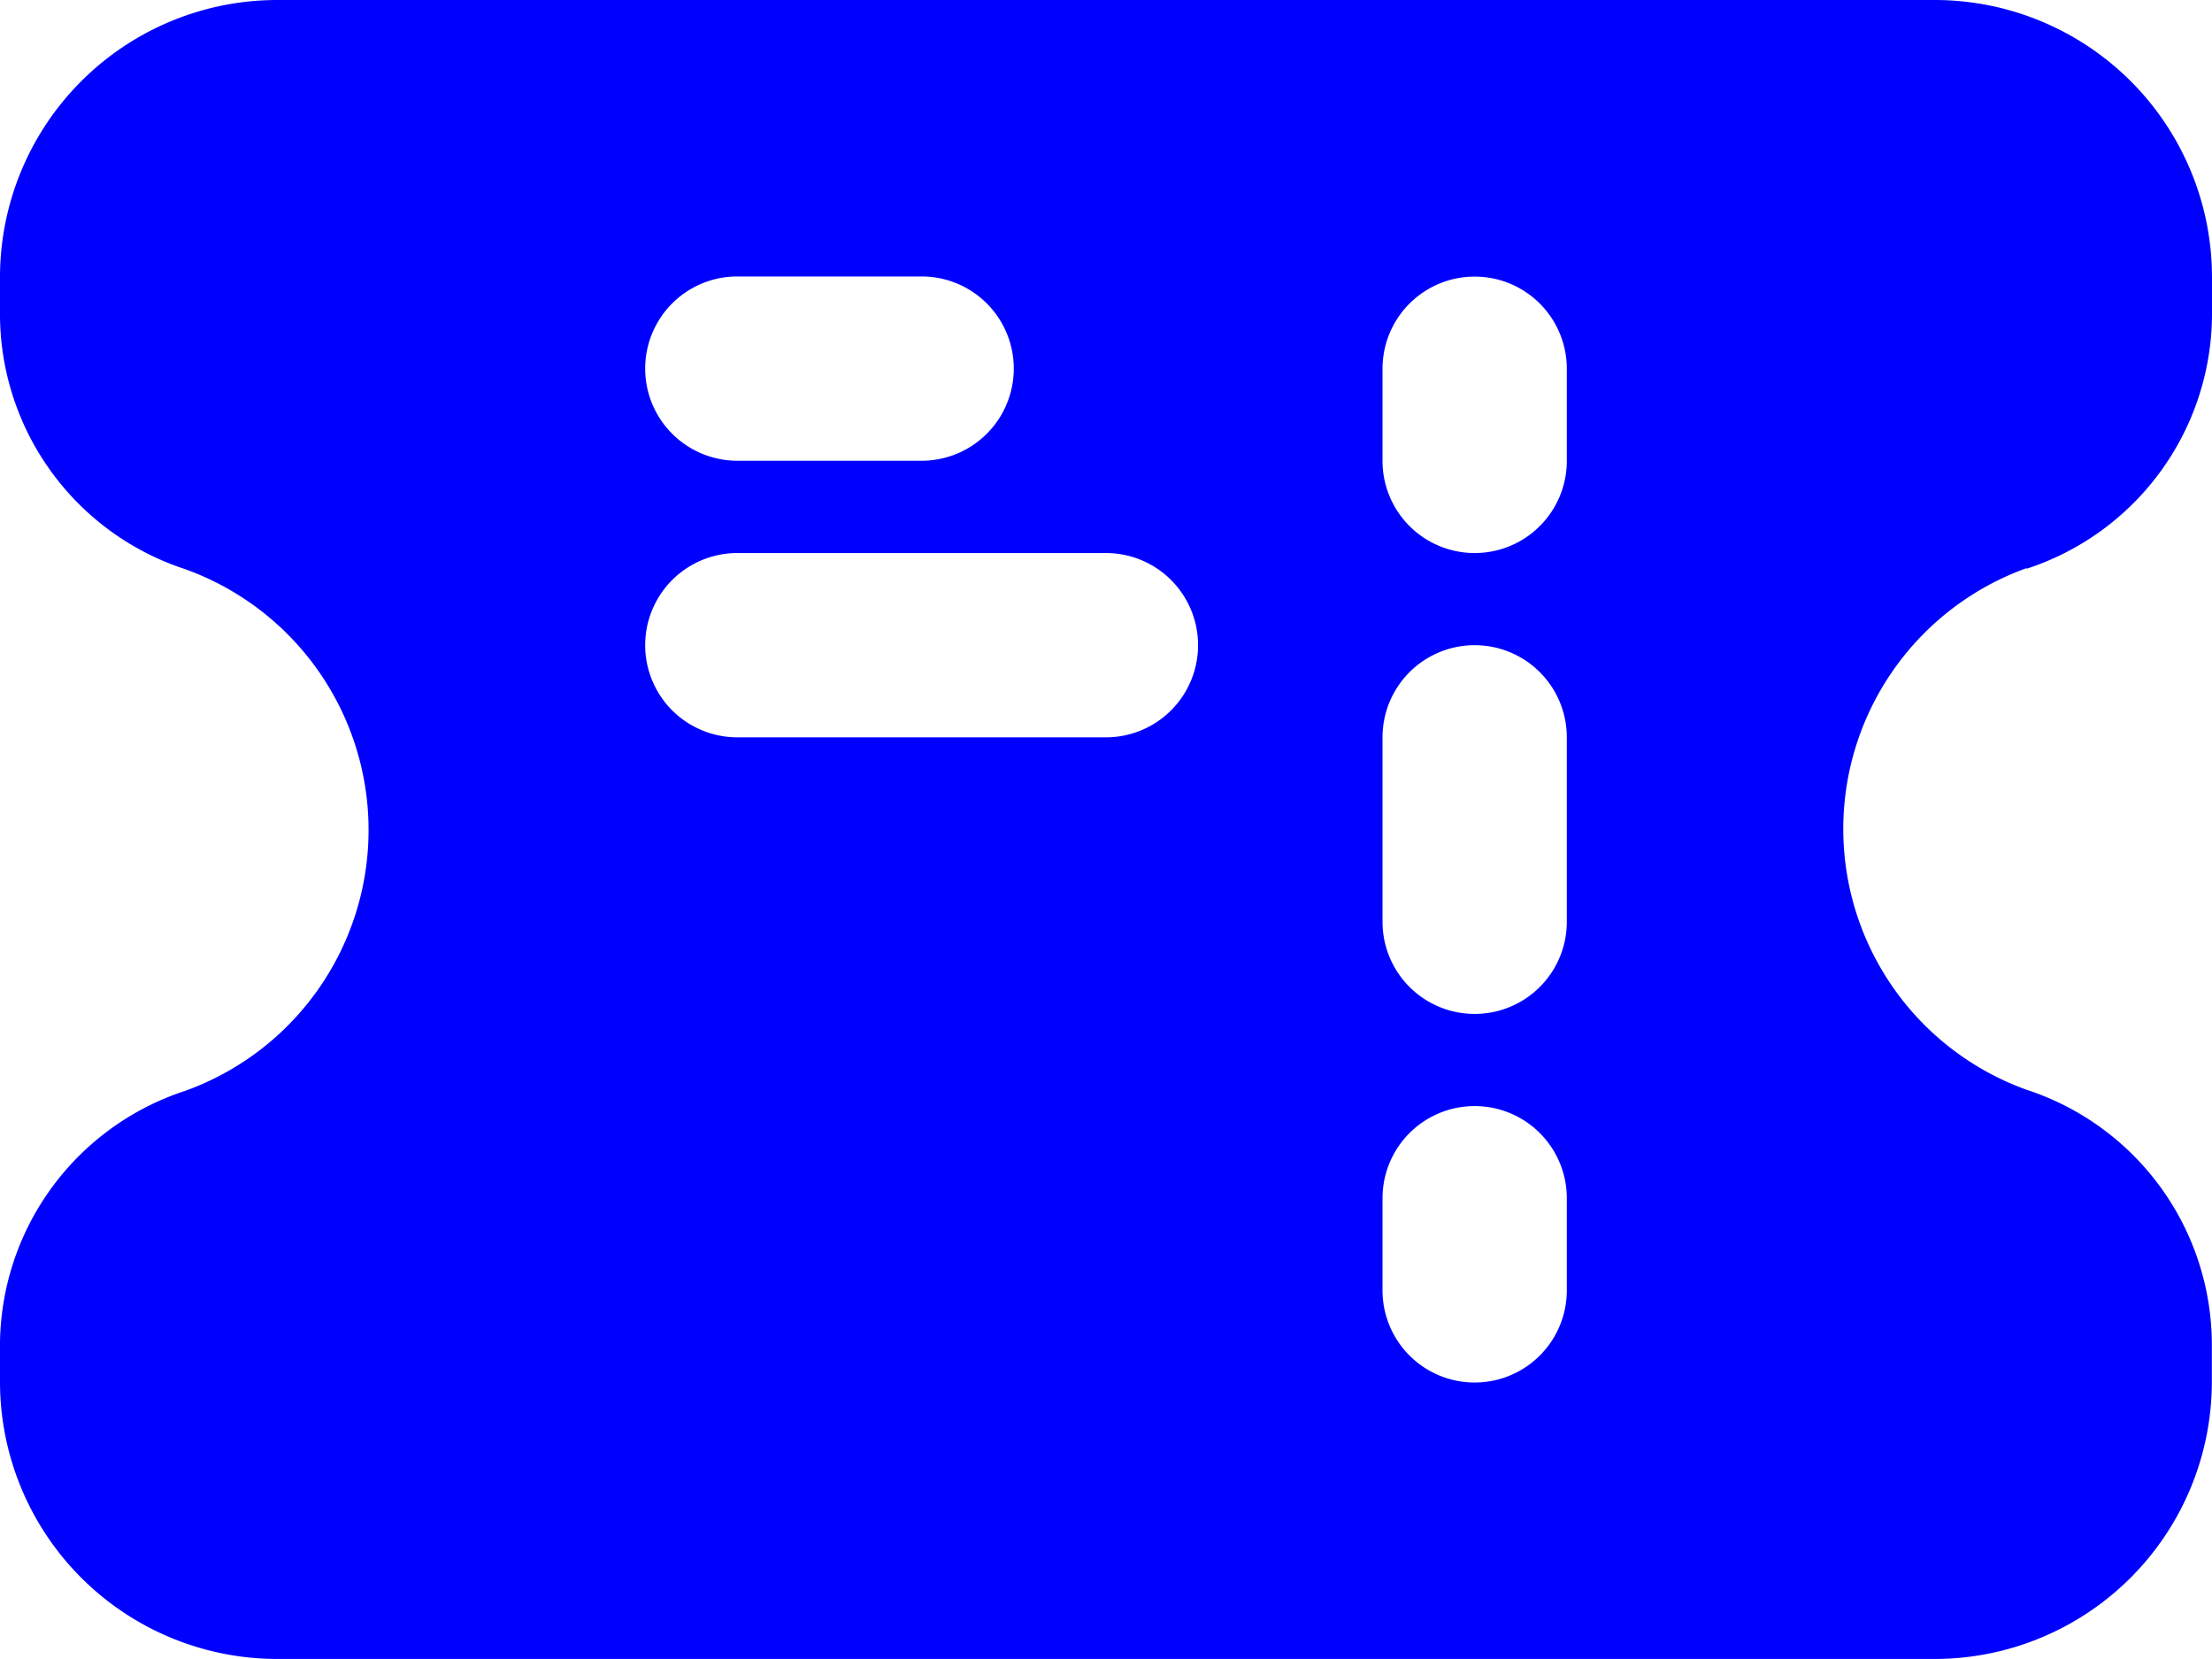 <svg xmlns="http://www.w3.org/2000/svg" width="14.667" height="11" viewBox="0 0 14.667 11">
  <g id="_4_Plane_Ticket" data-name="4_Plane Ticket" transform="translate(0 -8)">
    <path id="Trazado_141" data-name="Trazado 141" d="M13.438,11.771A1.781,1.781,0,0,0,14.667,10.1V9.833A1.839,1.839,0,0,0,12.833,8h-11A1.839,1.839,0,0,0,0,9.833V10.1a1.781,1.781,0,0,0,1.228,1.674,1.838,1.838,0,0,1,0,3.459A1.781,1.781,0,0,0,0,16.9v.263A1.839,1.839,0,0,0,1.833,19h11a1.839,1.839,0,0,0,1.833-1.833V16.9a1.781,1.781,0,0,0-1.228-1.674,1.838,1.838,0,0,1,0-3.459ZM4.889,9.833H6.111a.611.611,0,1,1,0,1.222H4.889a.611.611,0,1,1,0-1.222Zm2.444,3.056H4.889a.611.611,0,1,1,0-1.222H7.333a.611.611,0,1,1,0,1.222Zm3.056,3.667a.611.611,0,1,1-1.222,0v-.611a.611.611,0,1,1,1.222,0Zm0-2.444a.611.611,0,1,1-1.222,0V12.889a.611.611,0,1,1,1.222,0Zm0-3.056a.611.611,0,1,1-1.222,0v-.611a.611.611,0,1,1,1.222,0Z" fill="blue"/>
  </g>
</svg>
